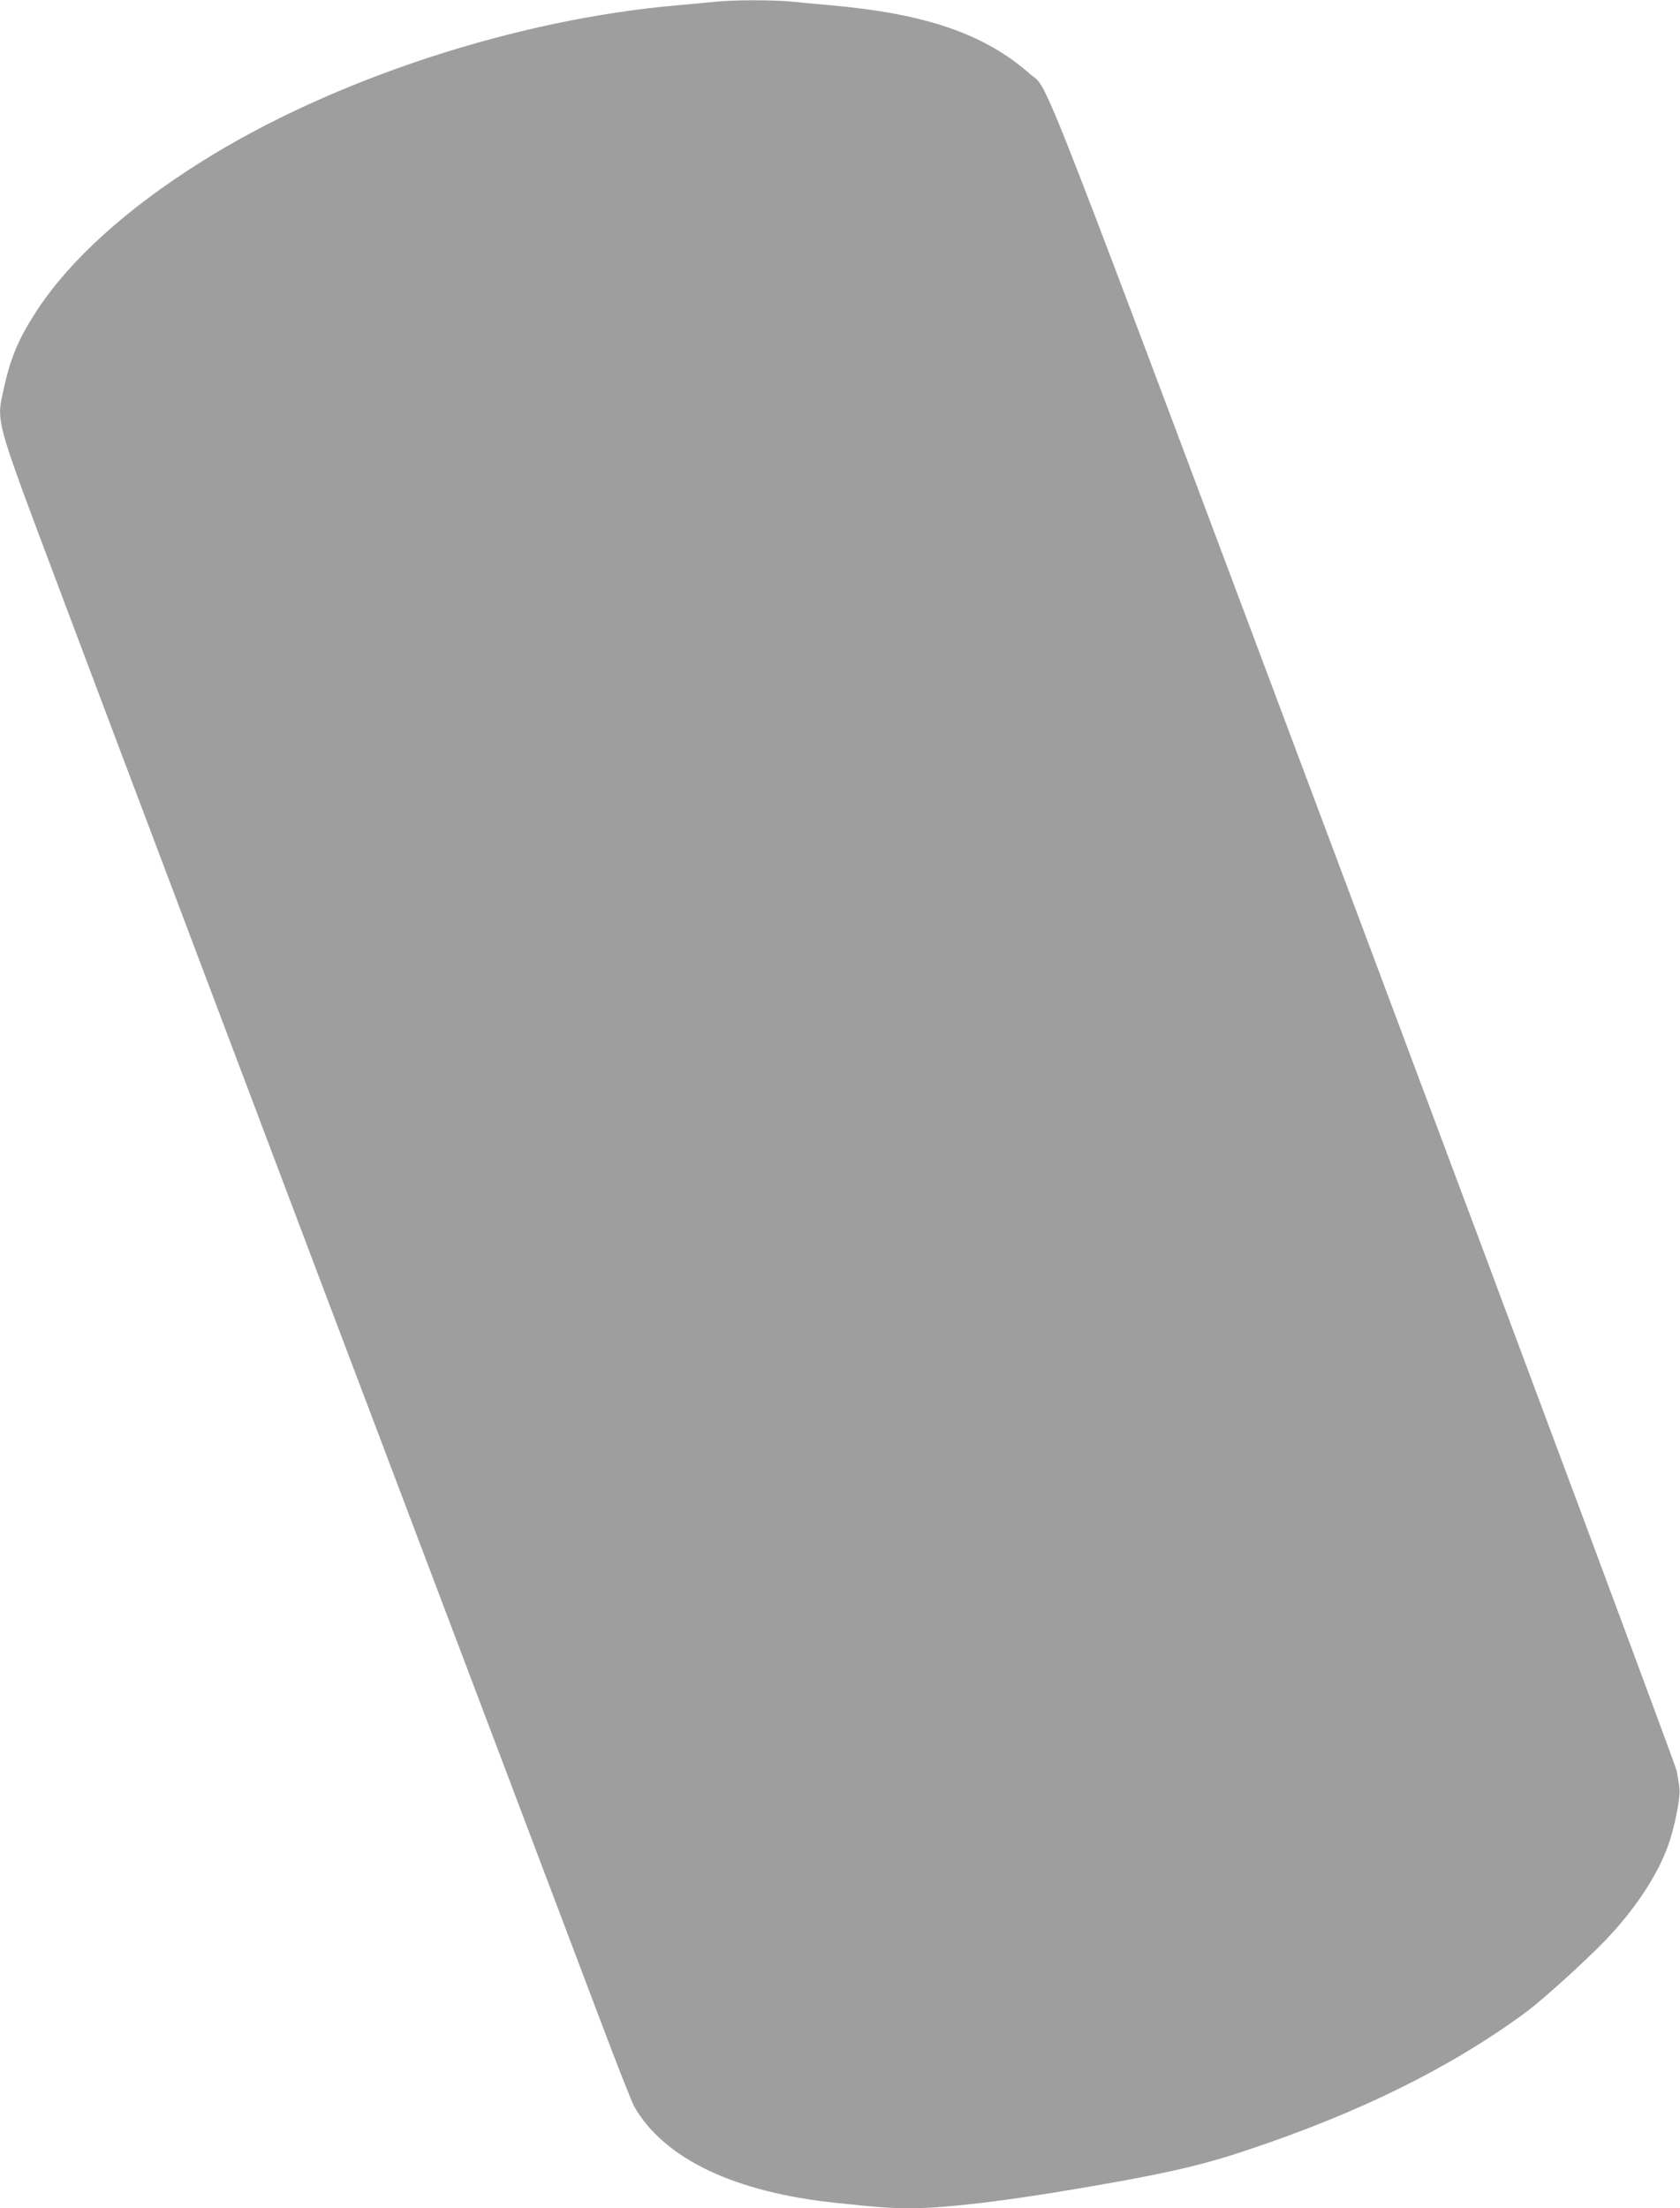 <?xml version="1.0" standalone="no"?>
<!DOCTYPE svg PUBLIC "-//W3C//DTD SVG 20010904//EN"
 "http://www.w3.org/TR/2001/REC-SVG-20010904/DTD/svg10.dtd">
<svg version="1.0" xmlns="http://www.w3.org/2000/svg"
 width="974pt" height="1280pt" viewBox="0 0 974 1280"
 preserveAspectRatio="xMidYMid meet">
<g transform="translate(0,1280) scale(0.1,-0.1)"
fill="#9e9e9e" stroke="none">
<path d="M4150 12790 c-41 -4 -138 -13 -215 -20 -942 -80 -2011 -431 -2770
-909 -431 -271 -756 -565 -948 -856 -106 -162 -154 -272 -193 -449 -46 -210
-63 -151 326 -1186 100 -267 450 -1194 777 -2060 555 -1471 792 -2096 1795
-4745 214 -566 466 -1232 560 -1480 93 -247 181 -470 195 -495 173 -303 582
-498 1173 -559 255 -27 318 -31 426 -31 230 0 652 54 1214 156 328 60 504 102
734 179 657 218 1188 481 1625 803 93 69 339 291 457 414 168 174 301 374 363
545 39 106 74 281 68 334 -2 24 -10 71 -16 104 -7 33 -823 2222 -1813 4865
-1955 5214 -1820 4868 -1935 4970 -265 234 -606 351 -1163 400 -69 6 -169 15
-223 21 -112 10 -327 10 -437 -1z"/>
</g>
</svg>
